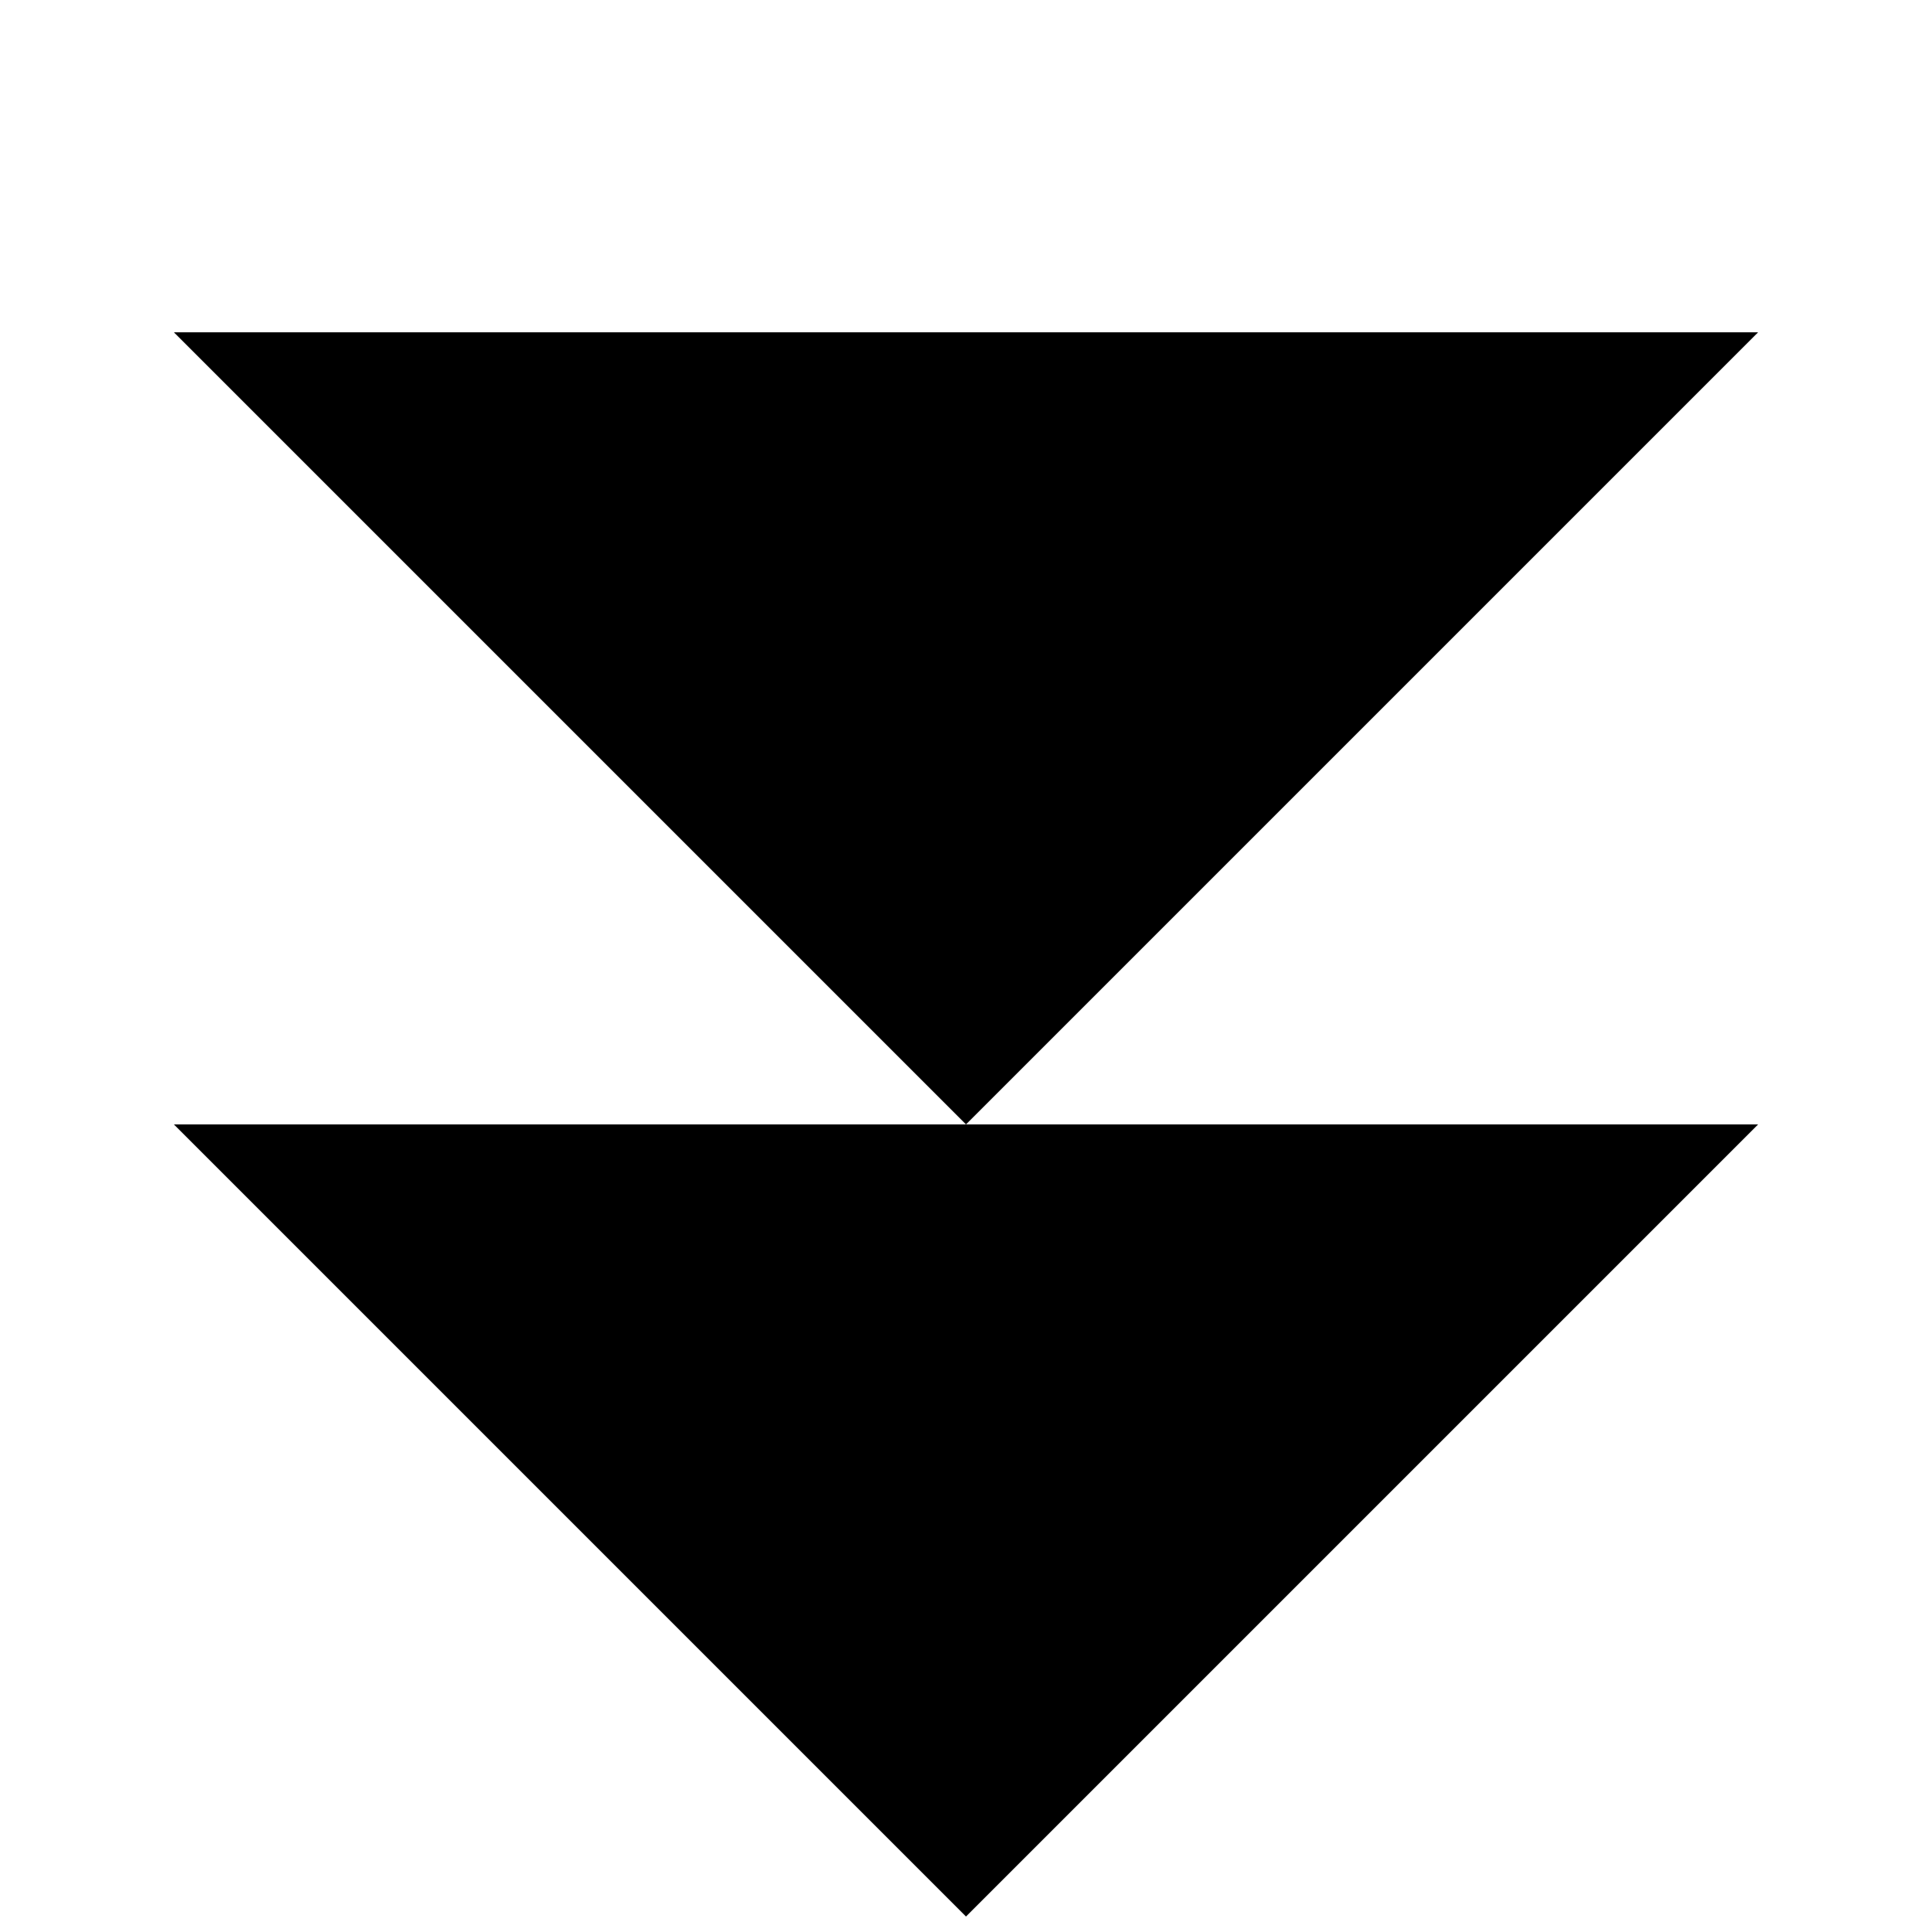 <?xml version="1.0" encoding="UTF-8"?>
<!-- Uploaded to: ICON Repo, www.svgrepo.com, Generator: ICON Repo Mixer Tools -->
<svg width="800px" height="800px" version="1.1" viewBox="144 144 512 512" xmlns="http://www.w3.org/2000/svg">
 <defs>
  <clipPath id="a">
   <path d="m190 232h420v419.9h-420z"/>
  </clipPath>
 </defs>
 <g clip-path="url(#a)">
  <path d="m190.08 232.06 209.92 209.92 209.92-209.92zm419.84 209.92-209.92 209.92-209.92-209.92z" fill-rule="evenodd"/>
 </g>
</svg>